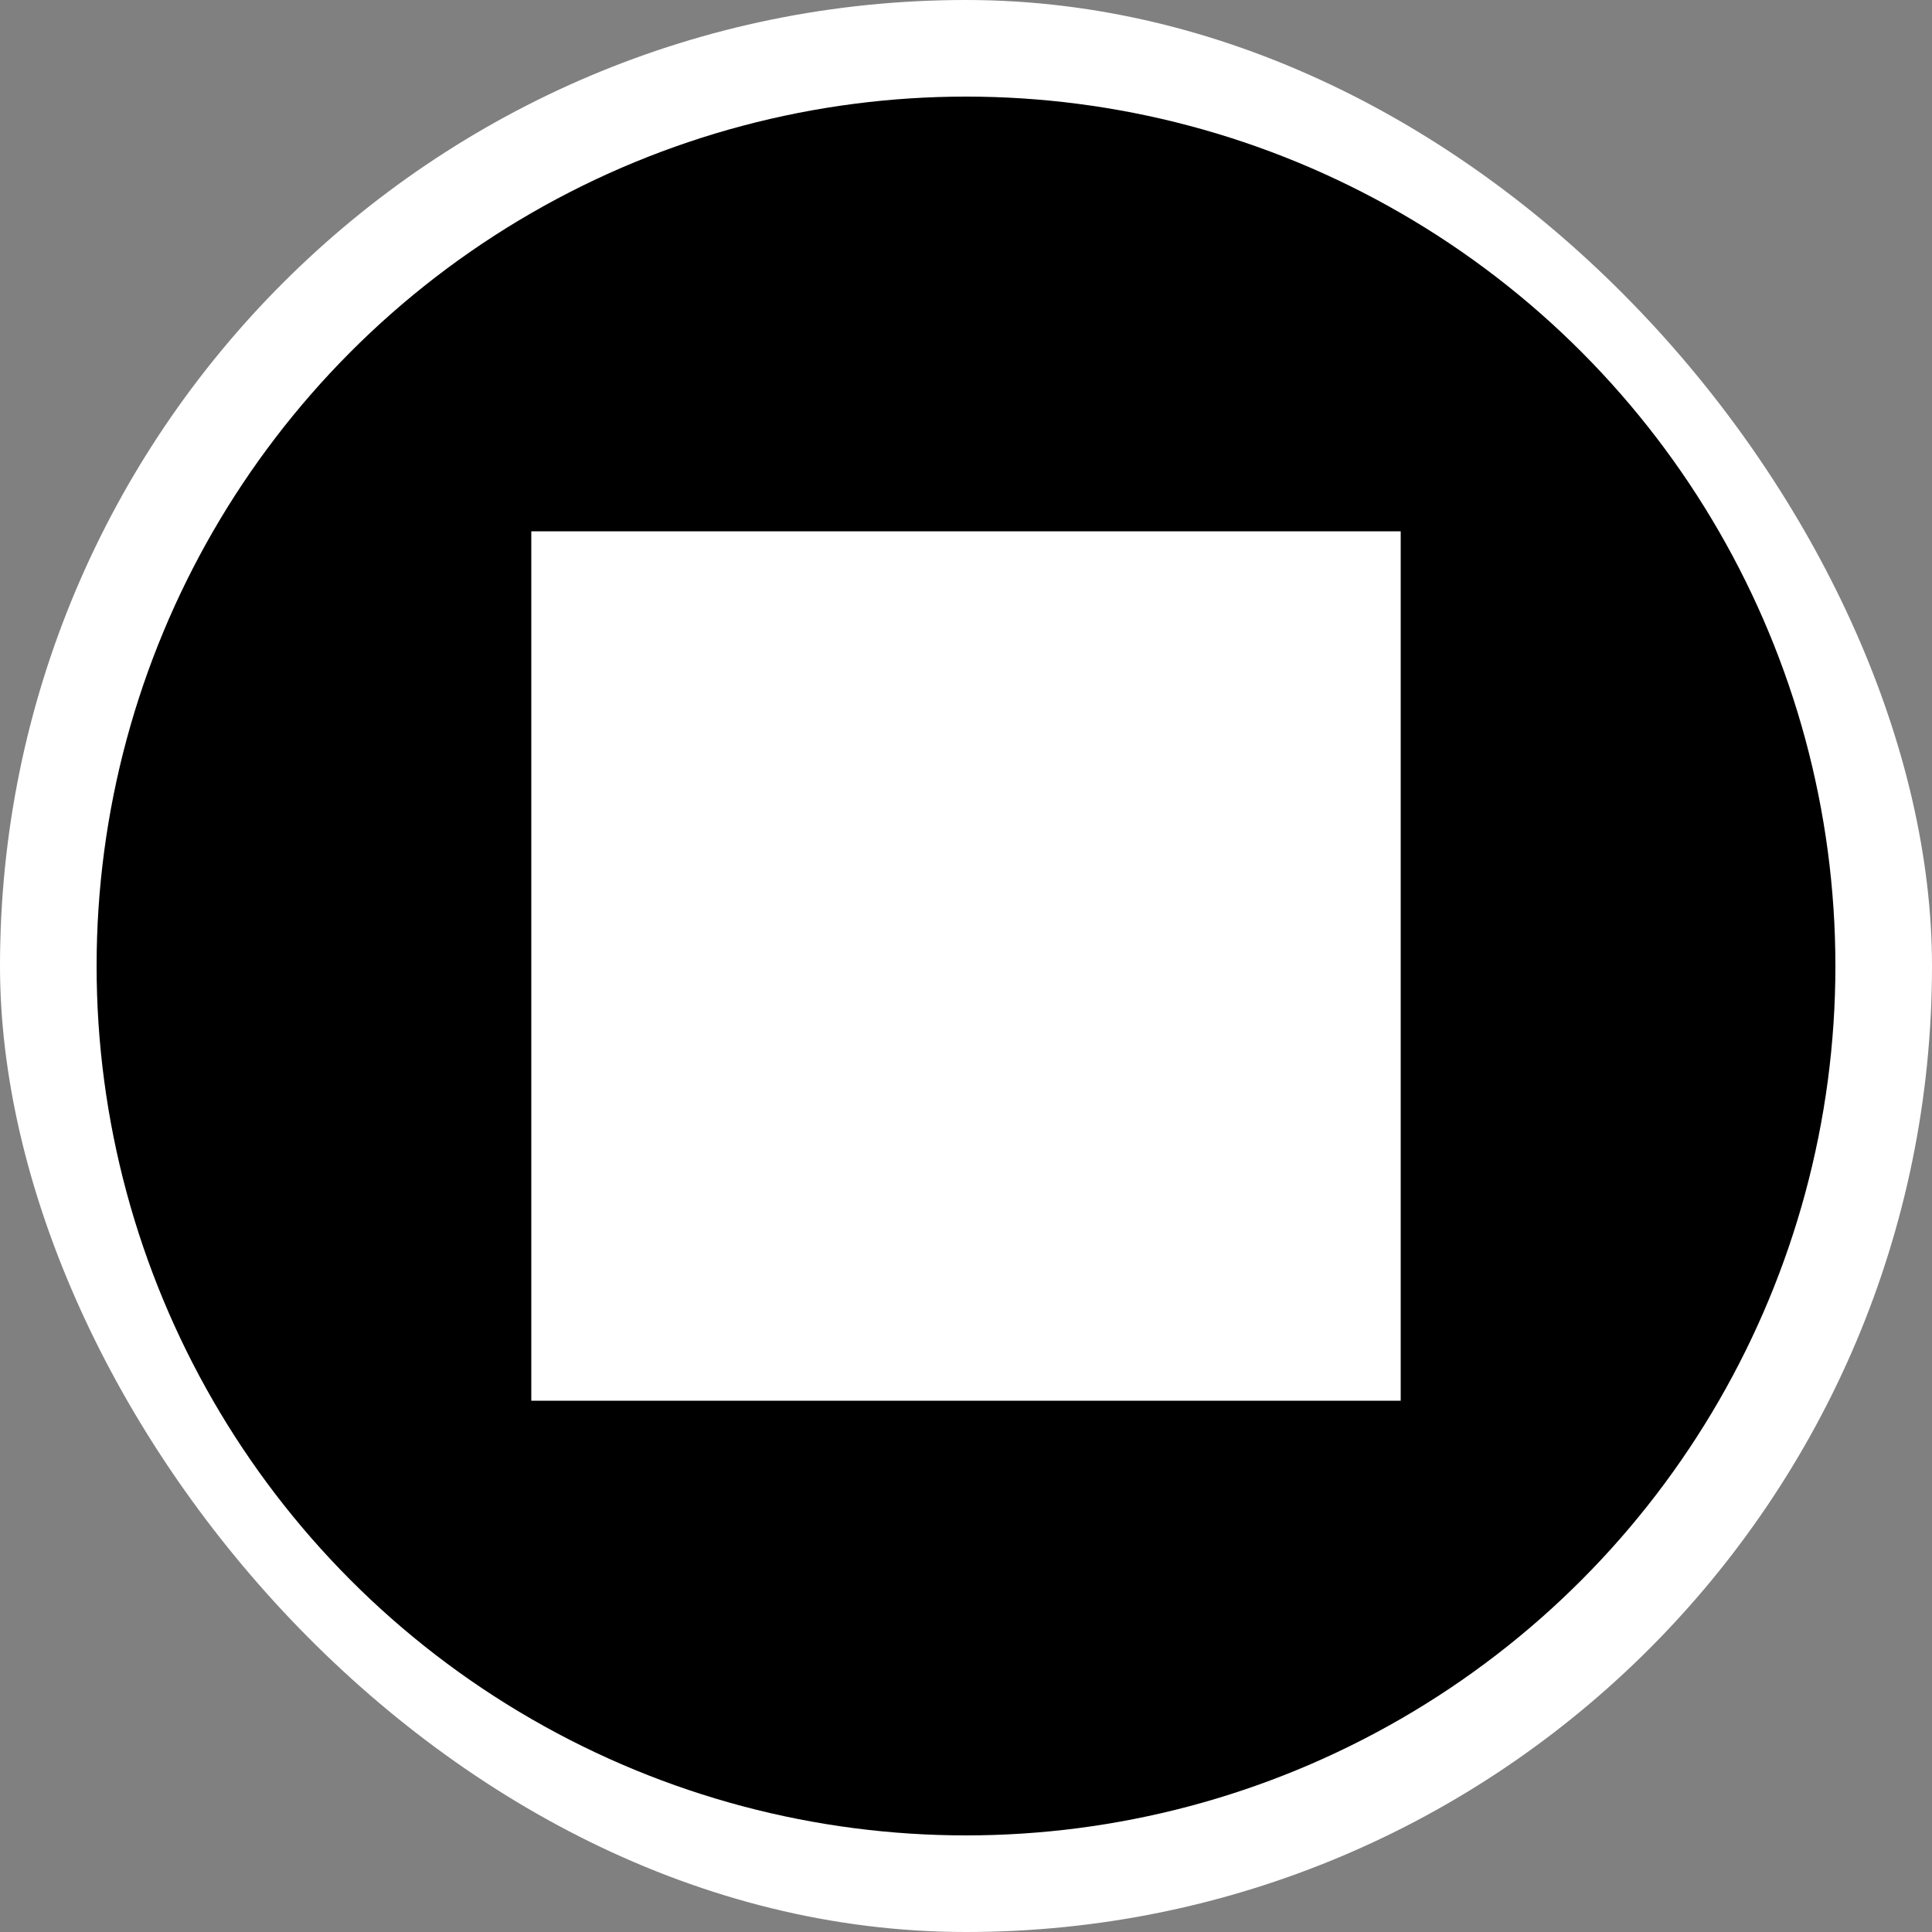 <svg xmlns="http://www.w3.org/2000/svg" version="1.1" xmlns:xlink="http://www.w3.org/1999/xlink" xmlns:svgjs="http://svgjs.dev/svgjs" width="1000" height="1000"><rect width="100%" height="100%" fill="#808080" stroke="none"/><style>
    #light-icon {
      display: inline;
    }
    #dark-icon {
      display: none;
    }

    @media (prefers-color-scheme: dark) {
      #light-icon {
        display: none;
      }
      #dark-icon {
        display: inline;
      }
    }
  </style><g id="light-icon"><svg xmlns="http://www.w3.org/2000/svg" version="1.1" xmlns:xlink="http://www.w3.org/1999/xlink" xmlns:svgjs="http://svgjs.dev/svgjs" width="1000" height="1000"><g clip-path="url(#SvgjsClipPath1120)"><rect width="1000" height="1000" fill="#ffffff"></rect><g transform="matrix(56.25,0,0,56.25,50,50)"><svg xmlns="http://www.w3.org/2000/svg" version="1.1" xmlns:xlink="http://www.w3.org/1999/xlink" xmlns:svgjs="http://svgjs.dev/svgjs" width="16" height="16"><svg data-testid="geist-icon" height="16" stroke-linejoin="round" viewBox="0 0 16 16" width="16"><g>
  <circle cx="8" cy="8" r="7.25" fill="black" stroke="black" stroke-width="1.5" stroke-linecap="round" stroke-linejoin="round"></circle>
  <path fill-rule="evenodd" clip-rule="evenodd" d="M8 4.5L11.5 10.625H4.5L8 4.5Z" fill="white"></path>
  <rect x="4" y="4" width="8" height="8" fill="white"></rect>
  </g>
  <defs>
  <clipPath id="clip0_872_3186">
  </clipPath>
  <clipPath id="SvgjsClipPath1120"><rect width="1000" height="1000" x="0" y="0" rx="500" ry="500"></rect></clipPath></defs></svg></svg></g></g></svg></g><g id="dark-icon"><svg xmlns="http://www.w3.org/2000/svg" version="1.1" xmlns:xlink="http://www.w3.org/1999/xlink" xmlns:svgjs="http://svgjs.dev/svgjs" width="1000" height="1000"><g><g transform="matrix(62.5,0,0,62.5,0,0)"><svg xmlns="http://www.w3.org/2000/svg" version="1.1" xmlns:xlink="http://www.w3.org/1999/xlink" xmlns:svgjs="http://svgjs.dev/svgjs" width="16" height="16"><svg data-testid="geist-icon" height="16" stroke-linejoin="round" viewBox="0 0 16 16" width="16"><g>
  <circle cx="8" cy="8" r="7.25" fill="black" stroke="black" stroke-width="1.5" stroke-linecap="round" stroke-linejoin="round"></circle>
  <path fill-rule="evenodd" clip-rule="evenodd" d="M8 4.5L11.5 10.625H4.5L8 4.5Z" fill="white"></path>
  <rect x="4" y="4" width="8" height="8" fill="white"></rect>
  </g>
  <defs>
  <clipPath id="clip0_872_3186">
  </clipPath>
  </defs></svg></svg></g></g></svg></g></svg>